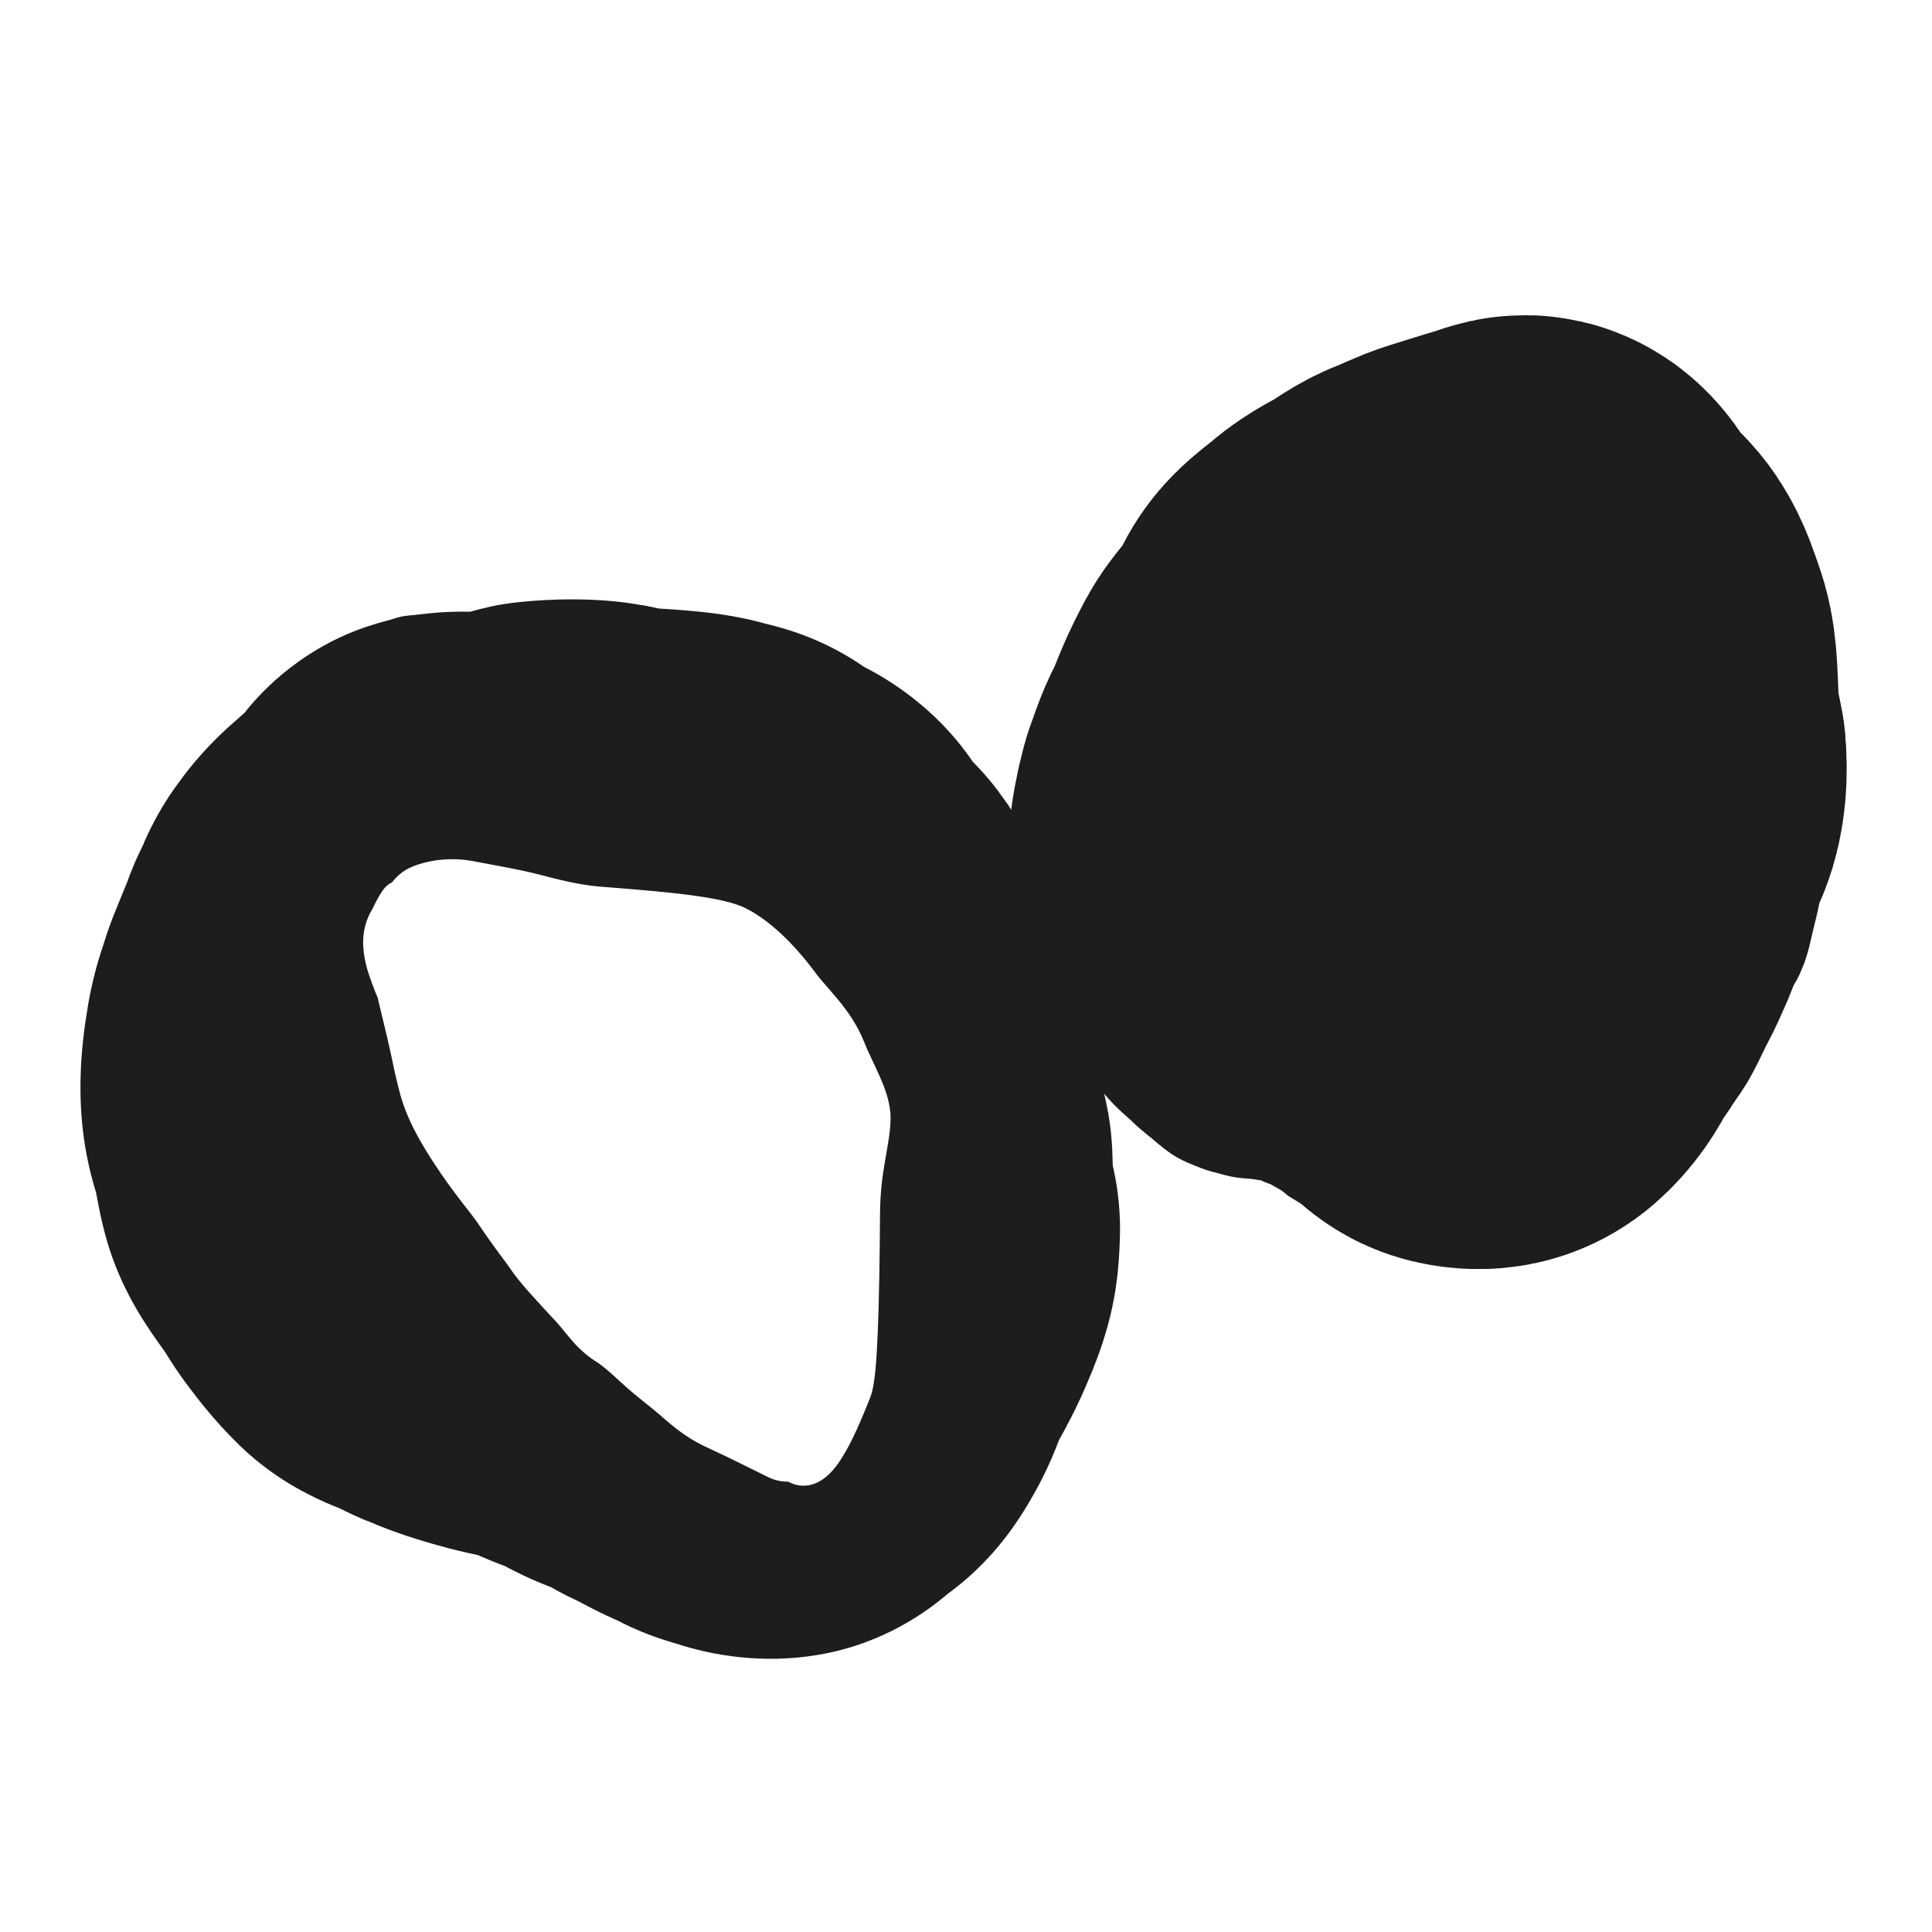 <svg width="24" height="24" viewBox="0 0 24 24" fill="none" xmlns="http://www.w3.org/2000/svg">
<path d="M15.642 10.714C15.653 10.705 15.666 10.694 15.681 10.68C15.694 10.709 15.702 10.725 15.714 10.74C15.735 10.766 15.766 10.786 15.797 10.807C15.921 10.89 16.119 11.04 16.262 11.159C16.386 11.262 16.519 11.304 16.634 11.37C16.769 11.448 16.921 11.493 17.037 11.557C17.162 11.624 17.289 11.68 17.435 11.763C17.554 11.831 17.662 11.931 17.725 12.048C17.792 12.172 17.858 12.265 17.952 12.389C18.071 12.544 18.124 12.686 18.257 12.714C18.33 12.73 18.456 12.748 18.557 12.662C18.66 12.574 18.739 12.459 18.8 12.326C18.857 12.202 19.012 12.085 19.001 11.949C18.991 11.819 18.929 11.68 18.934 11.545C18.939 11.396 19.018 11.249 19.089 11.117C19.156 10.992 19.235 10.877 19.296 10.744C19.353 10.62 19.509 10.579 19.622 10.382C19.705 10.237 19.78 10.091 19.834 9.964C19.901 9.803 19.913 9.577 19.895 9.405C19.88 9.255 19.818 9.095 19.807 8.841C19.787 8.325 19.784 8.192 19.725 8.025C19.673 7.88 19.632 7.736 19.549 7.612C19.466 7.488 19.333 7.413 19.244 7.291C19.145 7.157 19.057 6.926 18.918 6.956C18.846 6.972 18.774 7.005 18.706 7.023C18.556 7.065 18.365 7.129 18.184 7.183C18.029 7.23 17.891 7.307 17.75 7.359C17.626 7.406 17.521 7.486 17.409 7.556C17.284 7.633 17.142 7.691 17.005 7.809C16.85 7.944 16.706 8.022 16.644 8.171C16.592 8.295 16.502 8.414 16.416 8.543C16.334 8.667 16.226 8.768 16.163 8.884C16.096 9.009 16.034 9.132 15.982 9.257C15.93 9.381 15.885 9.512 15.822 9.629C15.755 9.753 15.719 9.879 15.672 10.001C15.62 10.136 15.47 10.843 15.642 10.714Z" fill="#1D1D1E"/>
<path d="M18.37 7.488C17.792 7.839 17.689 7.963 17.395 8.262C17.239 8.421 17.11 8.614 17.006 8.77C16.891 8.943 16.81 9.121 16.701 9.256C16.593 9.39 16.469 9.555 16.345 9.726C16.204 9.919 16.107 10.01 16.04 10.124C15.965 10.25 15.879 10.372 15.817 10.491C15.755 10.611 15.683 10.682 15.642 10.714C15.47 10.843 15.62 10.136 15.672 10.001C15.719 9.879 15.755 9.753 15.822 9.629C15.885 9.512 15.93 9.381 15.982 9.257C16.034 9.132 16.096 9.009 16.163 8.884C16.226 8.768 16.334 8.667 16.416 8.543C16.502 8.414 16.592 8.295 16.644 8.171C16.706 8.022 16.85 7.944 17.005 7.809C17.142 7.691 17.284 7.633 17.409 7.556C17.521 7.486 17.626 7.406 17.75 7.359C17.891 7.307 18.029 7.23 18.184 7.183C18.365 7.129 18.556 7.065 18.706 7.023C18.774 7.005 18.846 6.972 18.918 6.956C19.057 6.926 19.145 7.157 19.244 7.291C19.333 7.413 19.466 7.488 19.549 7.612C19.632 7.736 19.673 7.88 19.725 8.025C19.784 8.192 19.787 8.325 19.807 8.841C19.818 9.095 19.88 9.255 19.895 9.405C19.913 9.577 19.901 9.803 19.834 9.964C19.78 10.091 19.705 10.237 19.622 10.382C19.509 10.579 19.353 10.62 19.296 10.744C19.235 10.877 19.156 10.992 19.089 11.117C19.018 11.249 18.939 11.396 18.934 11.545C18.929 11.68 18.991 11.819 19.001 11.949C19.012 12.085 18.857 12.202 18.8 12.326C18.739 12.459 18.66 12.574 18.557 12.662C18.456 12.748 18.33 12.73 18.257 12.714C18.124 12.686 18.071 12.544 17.952 12.389C17.858 12.265 17.792 12.172 17.725 12.048C17.662 11.931 17.554 11.831 17.435 11.763C17.289 11.68 17.162 11.624 17.037 11.557C16.921 11.493 16.769 11.448 16.634 11.37C16.519 11.304 16.386 11.262 16.262 11.159C16.119 11.04 15.921 10.89 15.797 10.807C15.766 10.786 15.735 10.766 15.714 10.74C15.693 10.714 15.683 10.683 15.641 10.59" stroke="#1D1D1E" stroke-width="6.076" stroke-linecap="round"/>
<path d="M21.36 7.474C21.442 7.567 21.504 7.69 21.597 7.856C21.719 8.072 21.732 8.3 21.788 8.445C21.855 8.615 21.897 8.765 21.949 8.936C22.073 9.346 21.939 10.026 21.892 10.208C21.836 10.424 21.784 10.637 21.737 10.818C21.697 10.974 21.68 11.102 21.639 11.257C21.59 11.439 21.567 11.629 21.489 11.753C21.419 11.866 21.381 12.001 21.323 12.126C21.265 12.254 21.215 12.373 21.148 12.498C21.083 12.618 21.029 12.746 20.951 12.891C20.884 13.017 20.812 13.118 20.714 13.242C20.623 13.357 20.554 13.47 20.435 13.557C20.317 13.645 20.213 13.749 20.052 13.837C19.985 13.863 19.883 13.893 19.723 13.909C19.563 13.925 19.348 13.925 19.126 13.925" stroke="#1D1D1E" stroke-width="1.86" stroke-linecap="round"/>
<path d="M13.502 12.289C13.522 12.367 13.539 12.431 13.559 12.49C13.593 12.588 13.637 12.647 13.669 12.727C13.703 12.811 13.741 12.873 13.759 12.922C13.776 12.971 13.825 13.026 13.861 13.077C13.888 13.114 13.915 13.154 13.951 13.194C14.005 13.255 14.074 13.342 14.145 13.415C14.217 13.491 14.32 13.573 14.378 13.631C14.453 13.706 14.569 13.793 14.603 13.823C14.62 13.838 14.661 13.874 14.746 13.94C14.862 14.031 14.994 14.071 15.063 14.101C15.113 14.123 15.207 14.146 15.32 14.176C15.399 14.198 15.454 14.204 15.532 14.208C15.596 14.212 15.682 14.227 15.747 14.236C15.81 14.244 15.864 14.282 15.912 14.296C15.986 14.319 16.029 14.354 16.077 14.379C16.16 14.422 16.2 14.456 16.256 14.502C16.417 14.6 16.512 14.661 16.589 14.691C16.622 14.701 16.645 14.701 16.669 14.701" stroke="#1D1D1E" stroke-width="0.868" stroke-linecap="round"/>
<path d="M8.431 7.972C8.255 7.972 8.061 7.954 7.839 7.919C7.705 7.897 7.6 7.883 7.152 7.87C6.74 7.858 5.951 7.865 5.519 7.874C5.086 7.883 5.034 7.9 4.993 7.914C4.953 7.927 4.927 7.936 4.9 7.945" stroke="#1D1D1E" stroke-width="0.496" stroke-linecap="round"/>
<path d="M6.373 7.488C6.63 7.458 7.181 7.411 7.766 7.485L8.018 7.524L8.114 7.544C8.139 7.549 8.163 7.555 8.181 7.559C8.303 7.567 8.454 7.576 8.598 7.59C8.688 7.598 9.14 7.635 9.557 7.762C9.533 7.754 9.513 7.748 9.501 7.745C9.51 7.747 9.607 7.771 9.704 7.799C9.871 7.847 10.287 7.974 10.733 8.284C11.028 8.434 11.629 8.791 12.083 9.461C12.174 9.554 12.28 9.669 12.386 9.808L12.526 10.003L12.685 10.258C12.865 10.571 13.087 11.062 13.161 11.731C13.161 11.734 13.162 11.742 13.165 11.757C13.168 11.776 13.171 11.801 13.176 11.832C13.177 11.833 13.176 11.835 13.176 11.837C13.234 11.972 13.294 12.128 13.341 12.304C13.392 12.49 13.421 12.673 13.442 12.847C13.524 13.011 13.62 13.232 13.694 13.503C13.771 13.783 13.814 14.077 13.82 14.38C13.821 14.43 13.822 14.465 13.824 14.486C13.826 14.495 13.829 14.504 13.831 14.514C13.852 14.612 13.92 14.922 13.913 15.318C13.906 15.636 13.885 16.026 13.754 16.493C13.676 16.768 13.583 17.001 13.511 17.167C13.493 17.21 13.394 17.446 13.269 17.678C13.269 17.679 13.268 17.681 13.266 17.683C13.264 17.687 13.262 17.691 13.259 17.696C13.257 17.702 13.253 17.71 13.249 17.718C13.233 17.747 13.201 17.808 13.162 17.877C13.161 17.878 13.159 17.88 13.158 17.882C13.044 18.188 12.915 18.437 12.809 18.618C12.803 18.63 12.677 18.854 12.507 19.077C12.371 19.256 12.133 19.537 11.773 19.799C11.535 20.002 10.983 20.422 10.153 20.559C9.475 20.671 8.852 20.568 8.387 20.413C8.408 20.42 8.426 20.425 8.434 20.428C8.431 20.427 8.427 20.426 8.421 20.424C8.415 20.422 8.405 20.42 8.396 20.417C8.378 20.412 8.35 20.403 8.318 20.393C8.201 20.358 7.931 20.272 7.626 20.106C7.687 20.14 7.73 20.158 7.691 20.14C7.682 20.136 7.638 20.116 7.601 20.099C7.558 20.08 7.498 20.053 7.429 20.018C7.381 19.994 7.337 19.971 7.306 19.955C7.291 19.947 7.274 19.938 7.262 19.932C7.249 19.925 7.238 19.919 7.228 19.914C7.208 19.903 7.197 19.899 7.193 19.896L7.216 19.907L7.025 19.814C6.97 19.786 6.924 19.761 6.889 19.741C6.875 19.733 6.861 19.725 6.848 19.718C6.831 19.711 6.812 19.704 6.793 19.696C6.698 19.659 6.545 19.596 6.371 19.506C6.348 19.494 6.327 19.483 6.309 19.474C6.296 19.467 6.283 19.46 6.272 19.454C6.252 19.447 6.228 19.437 6.205 19.429C6.141 19.405 6.044 19.365 5.933 19.317C5.763 19.281 5.602 19.243 5.449 19.199C5.414 19.189 4.96 19.068 4.602 18.908C4.612 18.912 4.619 18.916 4.624 18.918C4.617 18.915 4.61 18.912 4.594 18.906C4.581 18.901 4.559 18.893 4.537 18.884C4.476 18.859 4.356 18.806 4.208 18.732C4.19 18.725 4.152 18.711 4.111 18.693C4.029 18.659 3.867 18.588 3.681 18.482C3.491 18.374 3.234 18.206 2.973 17.952C2.639 17.627 2.425 17.333 2.347 17.231C2.273 17.134 2.213 17.047 2.171 16.984C2.131 16.924 2.095 16.866 2.077 16.837C2.064 16.817 2.055 16.802 2.049 16.793C2.04 16.779 1.902 16.593 1.795 16.424C1.689 16.259 1.449 15.868 1.308 15.341C1.258 15.154 1.226 14.99 1.208 14.892C1.203 14.867 1.198 14.843 1.195 14.824C1.194 14.821 1.194 14.817 1.193 14.813C1.161 14.708 1.113 14.542 1.075 14.34C0.975 13.808 0.98 13.276 1.057 12.72L1.098 12.46C1.143 12.211 1.199 11.991 1.273 11.77L1.275 11.765C1.277 11.761 1.279 11.753 1.282 11.743C1.287 11.727 1.3 11.687 1.312 11.649C1.338 11.569 1.384 11.433 1.45 11.276C1.466 11.236 1.482 11.198 1.504 11.143L1.573 10.975C1.575 10.969 1.578 10.962 1.584 10.948C1.588 10.936 1.595 10.915 1.603 10.893C1.619 10.852 1.647 10.781 1.681 10.701C1.706 10.644 1.74 10.572 1.781 10.489C1.785 10.479 1.791 10.464 1.796 10.451C1.83 10.375 1.954 10.093 2.17 9.789L2.297 9.617C2.434 9.44 2.601 9.25 2.811 9.056L3.045 8.848C3.05 8.841 3.055 8.833 3.06 8.826C3.165 8.699 3.655 8.091 4.546 7.788L4.705 7.738C5.138 7.615 5.544 7.592 5.841 7.599C5.995 7.555 6.174 7.512 6.373 7.488ZM6.354 19.484C6.353 19.484 6.35 19.482 6.345 19.48C6.344 19.48 6.341 19.479 6.339 19.478C6.344 19.48 6.349 19.482 6.354 19.484ZM5.892 10.7C5.544 10.632 5.258 10.709 5.119 10.767C5.015 10.81 4.933 10.879 4.869 10.962C4.862 10.965 4.856 10.968 4.851 10.971C4.83 10.982 4.815 10.995 4.806 11.003C4.789 11.018 4.777 11.033 4.77 11.041C4.746 11.071 4.721 11.111 4.703 11.143C4.676 11.189 4.647 11.248 4.62 11.304L4.6 11.339C4.516 11.495 4.508 11.651 4.512 11.752C4.517 11.857 4.538 11.953 4.558 12.025C4.596 12.161 4.658 12.31 4.672 12.348C4.679 12.364 4.686 12.379 4.692 12.394C4.701 12.434 4.712 12.484 4.727 12.543C4.797 12.826 4.835 12.995 4.861 13.116C4.886 13.233 4.905 13.331 4.934 13.446C4.953 13.52 4.983 13.669 5.066 13.863C5.147 14.054 5.275 14.283 5.485 14.589C5.594 14.748 5.688 14.87 5.763 14.967C5.844 15.071 5.885 15.122 5.917 15.168C6.054 15.371 6.145 15.496 6.212 15.586C6.285 15.685 6.304 15.709 6.33 15.747C6.458 15.939 6.663 16.153 6.906 16.416C6.977 16.493 6.997 16.526 7.088 16.632C7.16 16.717 7.265 16.829 7.415 16.921C7.481 16.962 7.569 17.038 7.712 17.17C7.817 17.268 7.914 17.346 7.995 17.411C8.081 17.48 8.134 17.522 8.184 17.565C8.417 17.77 8.561 17.883 8.837 18.006C8.99 18.075 9.326 18.242 9.542 18.349C9.622 18.39 9.707 18.406 9.791 18.406C9.814 18.416 9.836 18.428 9.86 18.436C10.046 18.498 10.2 18.404 10.286 18.325C10.374 18.244 10.448 18.133 10.507 18.028C10.629 17.815 10.735 17.546 10.808 17.367C10.842 17.283 10.86 17.16 10.873 17.039C10.886 16.907 10.896 16.741 10.904 16.548C10.92 16.161 10.928 15.654 10.932 15.076C10.934 14.801 10.965 14.591 10.996 14.41C11.025 14.238 11.063 14.058 11.063 13.887C11.063 13.705 10.996 13.525 10.931 13.378C10.856 13.206 10.793 13.091 10.731 12.935C10.648 12.728 10.529 12.563 10.417 12.426C10.361 12.358 10.304 12.293 10.255 12.236C10.204 12.178 10.16 12.126 10.123 12.075C9.845 11.701 9.54 11.421 9.264 11.283C9.159 11.23 9.016 11.194 8.876 11.167C8.729 11.139 8.561 11.116 8.39 11.097C8.05 11.059 7.678 11.033 7.432 11.012C7.185 10.99 6.926 10.924 6.685 10.861C6.428 10.795 6.193 10.759 5.892 10.7ZM1.774 10.504C1.773 10.506 1.772 10.508 1.771 10.509C1.772 10.507 1.774 10.503 1.777 10.497C1.776 10.5 1.775 10.502 1.774 10.504ZM8.25 7.572C8.248 7.572 8.245 7.571 8.242 7.57C8.24 7.57 8.238 7.571 8.236 7.57C8.243 7.572 8.247 7.572 8.25 7.572Z" fill="#1D1D1E"/>
</svg>
